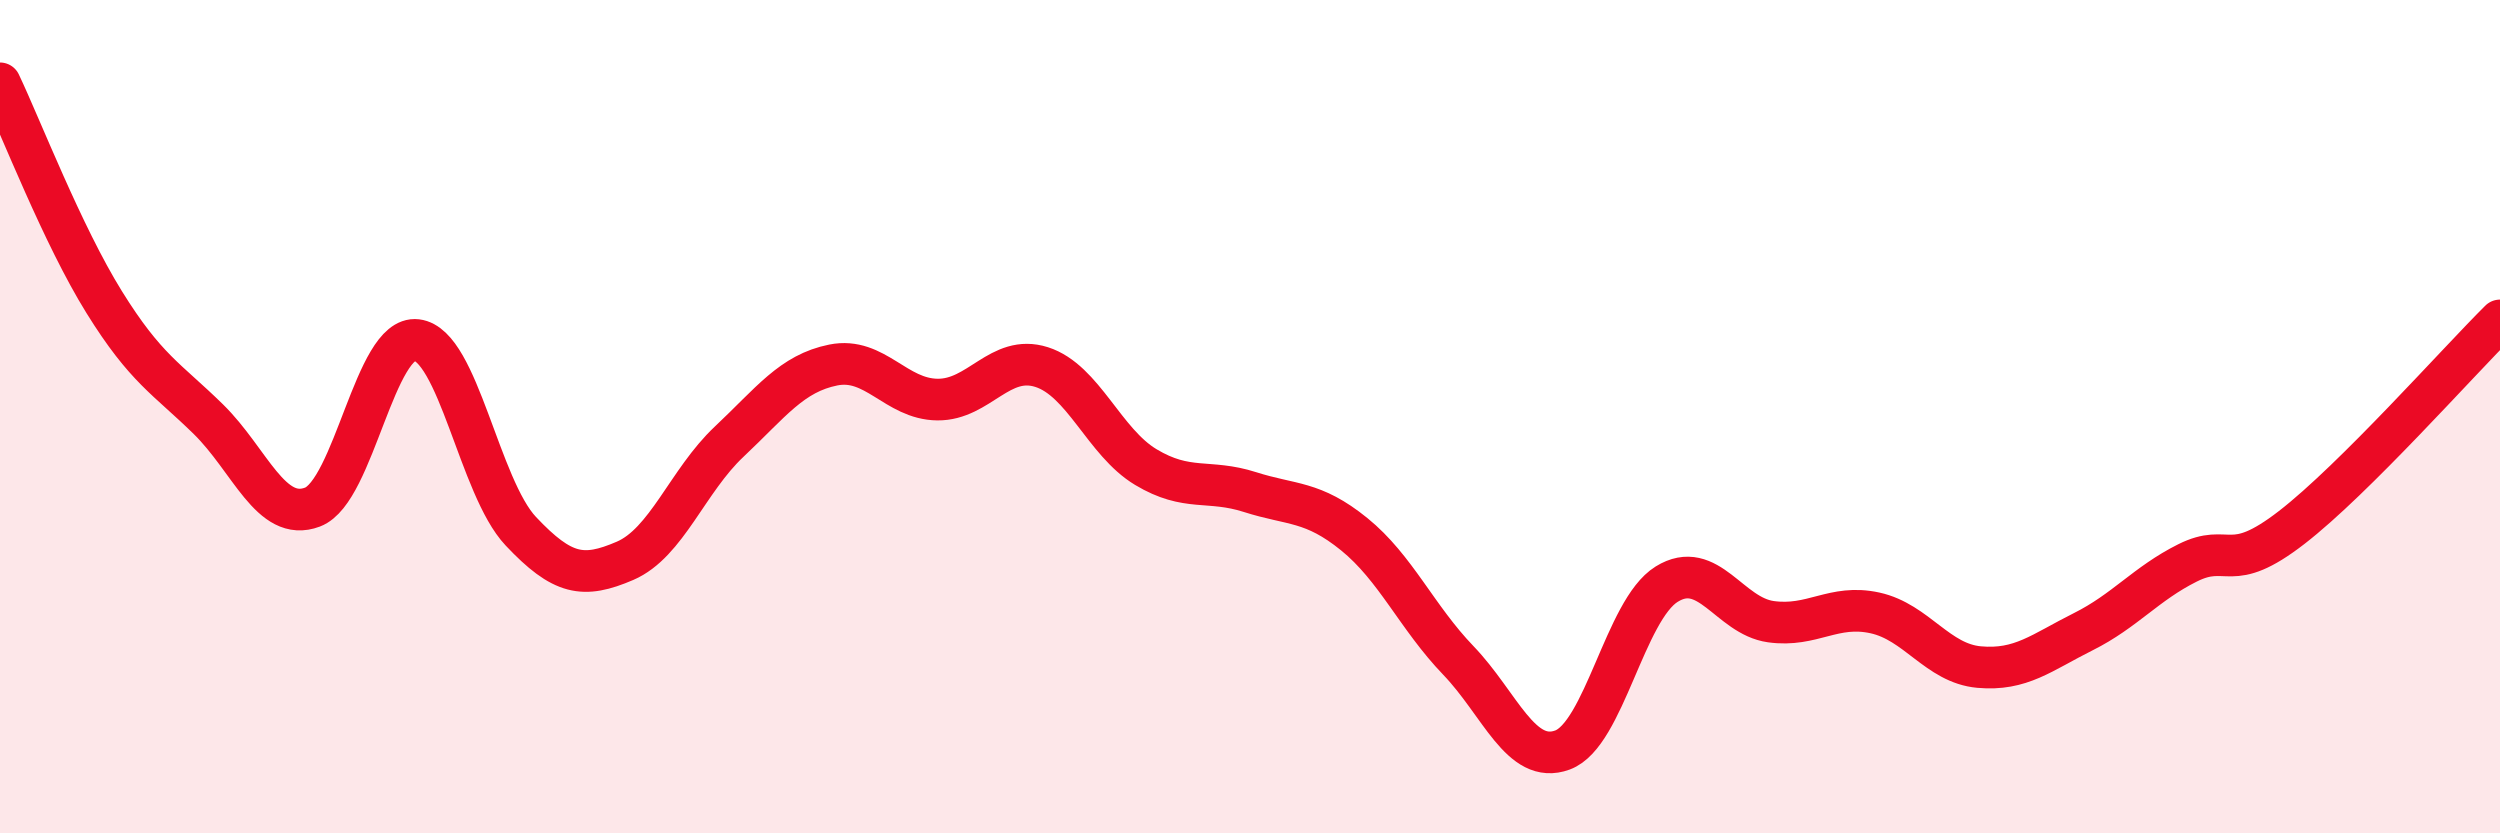 
    <svg width="60" height="20" viewBox="0 0 60 20" xmlns="http://www.w3.org/2000/svg">
      <path
        d="M 0,2 C 0.5,3.05 1.5,5.64 2.5,7.25 C 3.5,8.86 4,9.08 5,10.06 C 6,11.04 6.5,12.55 7.5,12.17 C 8.5,11.79 9,8.04 10,8.16 C 11,8.28 11.5,11.69 12.5,12.75 C 13.5,13.81 14,13.89 15,13.46 C 16,13.03 16.5,11.54 17.5,10.6 C 18.5,9.66 19,8.96 20,8.76 C 21,8.56 21.5,9.58 22.5,9.59 C 23.5,9.6 24,8.49 25,8.81 C 26,9.13 26.5,10.61 27.5,11.21 C 28.5,11.81 29,11.49 30,11.81 C 31,12.13 31.5,12.01 32.5,12.82 C 33.5,13.63 34,14.81 35,15.85 C 36,16.89 36.5,18.37 37.5,18 C 38.5,17.63 39,14.64 40,14.02 C 41,13.4 41.5,14.78 42.5,14.92 C 43.5,15.06 44,14.49 45,14.71 C 46,14.93 46.5,15.92 47.5,16.01 C 48.5,16.1 49,15.66 50,15.16 C 51,14.66 51.5,14.01 52.5,13.51 C 53.5,13.01 53.5,13.82 55,12.66 C 56.5,11.5 59,8.68 60,7.69L60 20L0 20Z"
        fill="#EB0A25"
        opacity="0.1"
        stroke-linecap="round"
        stroke-linejoin="round"
      />
      <path
        d="M 0,2 C 0.5,3.05 1.5,5.64 2.5,7.25 C 3.5,8.86 4,9.08 5,10.06 C 6,11.04 6.5,12.55 7.5,12.17 C 8.5,11.79 9,8.04 10,8.16 C 11,8.28 11.5,11.69 12.5,12.75 C 13.5,13.81 14,13.89 15,13.46 C 16,13.03 16.5,11.54 17.5,10.6 C 18.5,9.66 19,8.96 20,8.76 C 21,8.56 21.5,9.58 22.5,9.59 C 23.5,9.6 24,8.49 25,8.81 C 26,9.13 26.5,10.61 27.5,11.21 C 28.5,11.81 29,11.49 30,11.81 C 31,12.13 31.5,12.01 32.5,12.82 C 33.5,13.63 34,14.81 35,15.85 C 36,16.89 36.5,18.37 37.5,18 C 38.5,17.63 39,14.64 40,14.02 C 41,13.4 41.5,14.78 42.5,14.92 C 43.5,15.06 44,14.49 45,14.71 C 46,14.93 46.5,15.92 47.5,16.01 C 48.5,16.1 49,15.66 50,15.16 C 51,14.66 51.5,14.01 52.5,13.51 C 53.5,13.01 53.5,13.82 55,12.66 C 56.5,11.5 59,8.68 60,7.69"
        stroke="#EB0A25"
        stroke-width="1"
        fill="none"
        stroke-linecap="round"
        stroke-linejoin="round"
      />
    </svg>
  